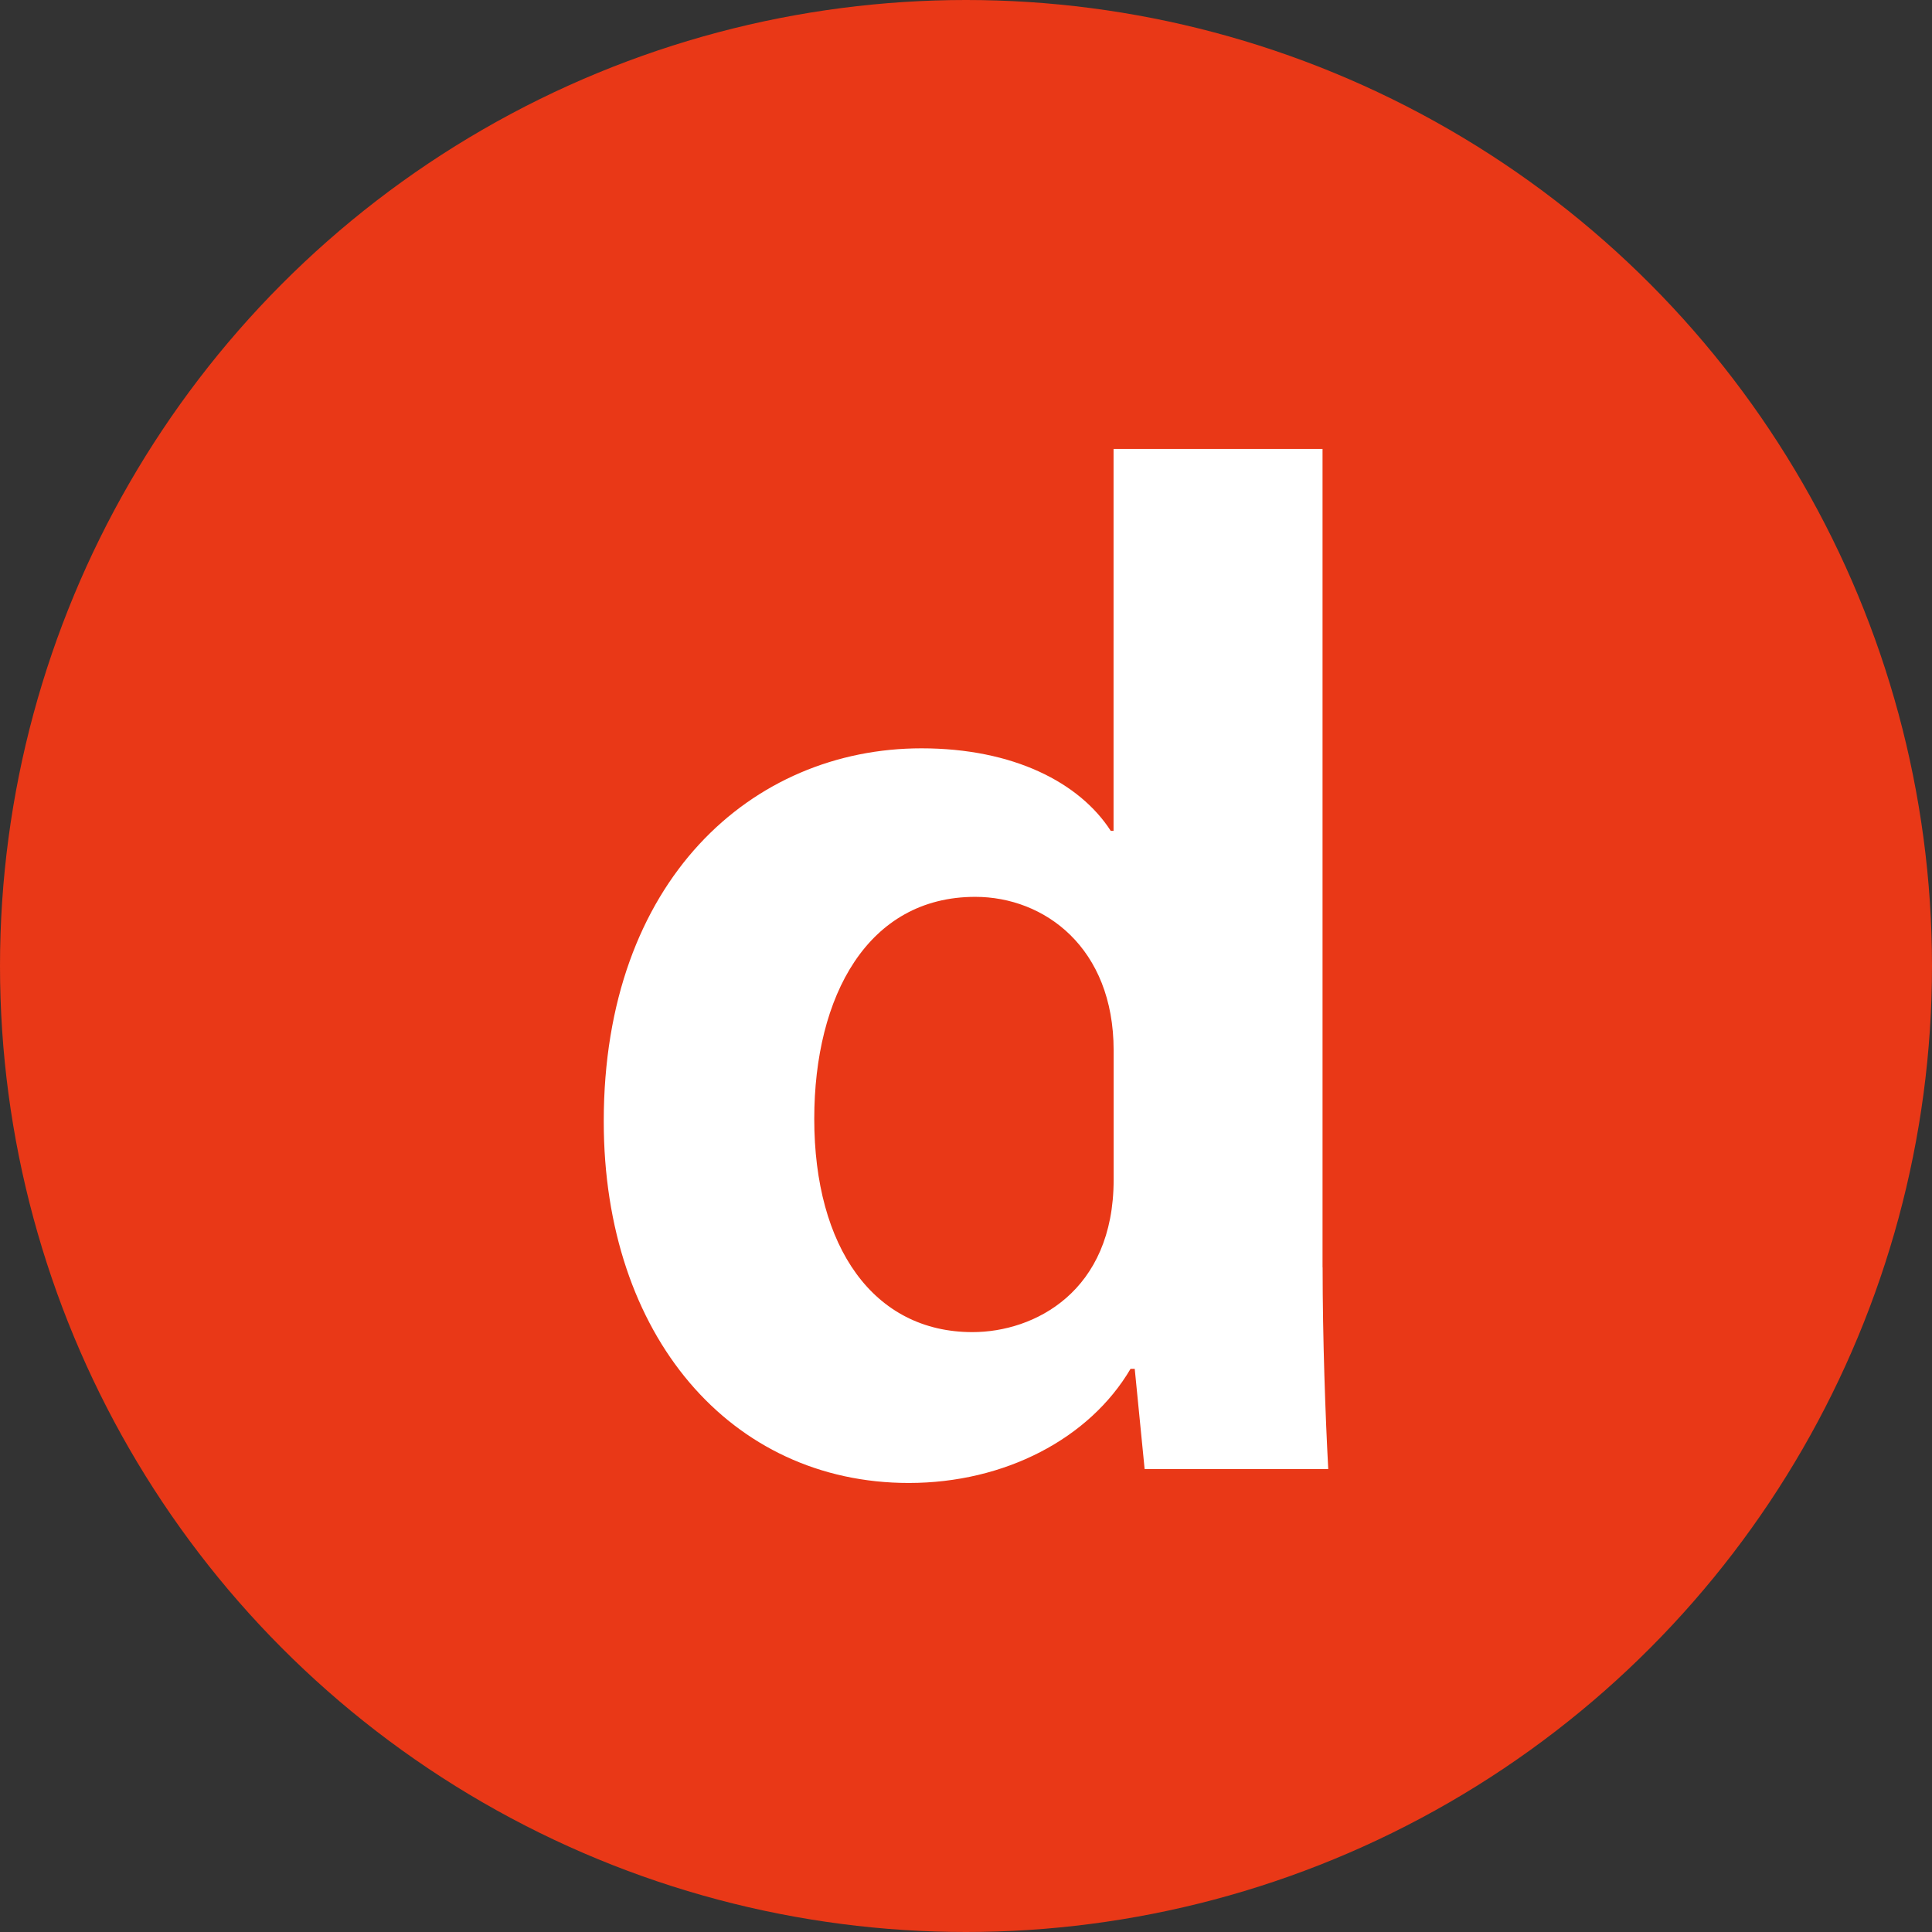 <?xml version="1.0" encoding="UTF-8"?>
<svg id="_イヤー_1" data-name="レイヤー 1" xmlns="http://www.w3.org/2000/svg" width="24" height="24" viewBox="0 0 24 24">
  <rect x="0" y="0" width="24" height="24" fill="#333333" stroke="none"/>
  <defs>
    <style>
      .cls-1 {
        fill: #fff;
      }

      .cls-2 {
        fill: #e93817;
      }
    </style>
  </defs>
  <circle class="cls-2" cx="12" cy="12" r="12"/>
  <path class="cls-1" d="M16.43,15.743c0,.883,.035,1.86,.07,2.506h-2.281l-.123-1.245h-.052c-.509,.866-1.561,1.418-2.755,1.418-2.211,0-3.789-1.829-3.789-4.492,0-2.994,1.842-4.634,3.947-4.634,1.141,0,1.965,.426,2.351,1.025h.035V5.577h2.596V15.743Zm-2.596-2.695c0-1.277-.86-1.907-1.719-1.907-1.334,0-2,1.229-2,2.758,0,1.593,.736,2.649,1.965,2.649,.771,0,1.754-.504,1.754-1.892v-1.608Z"/>
</svg>